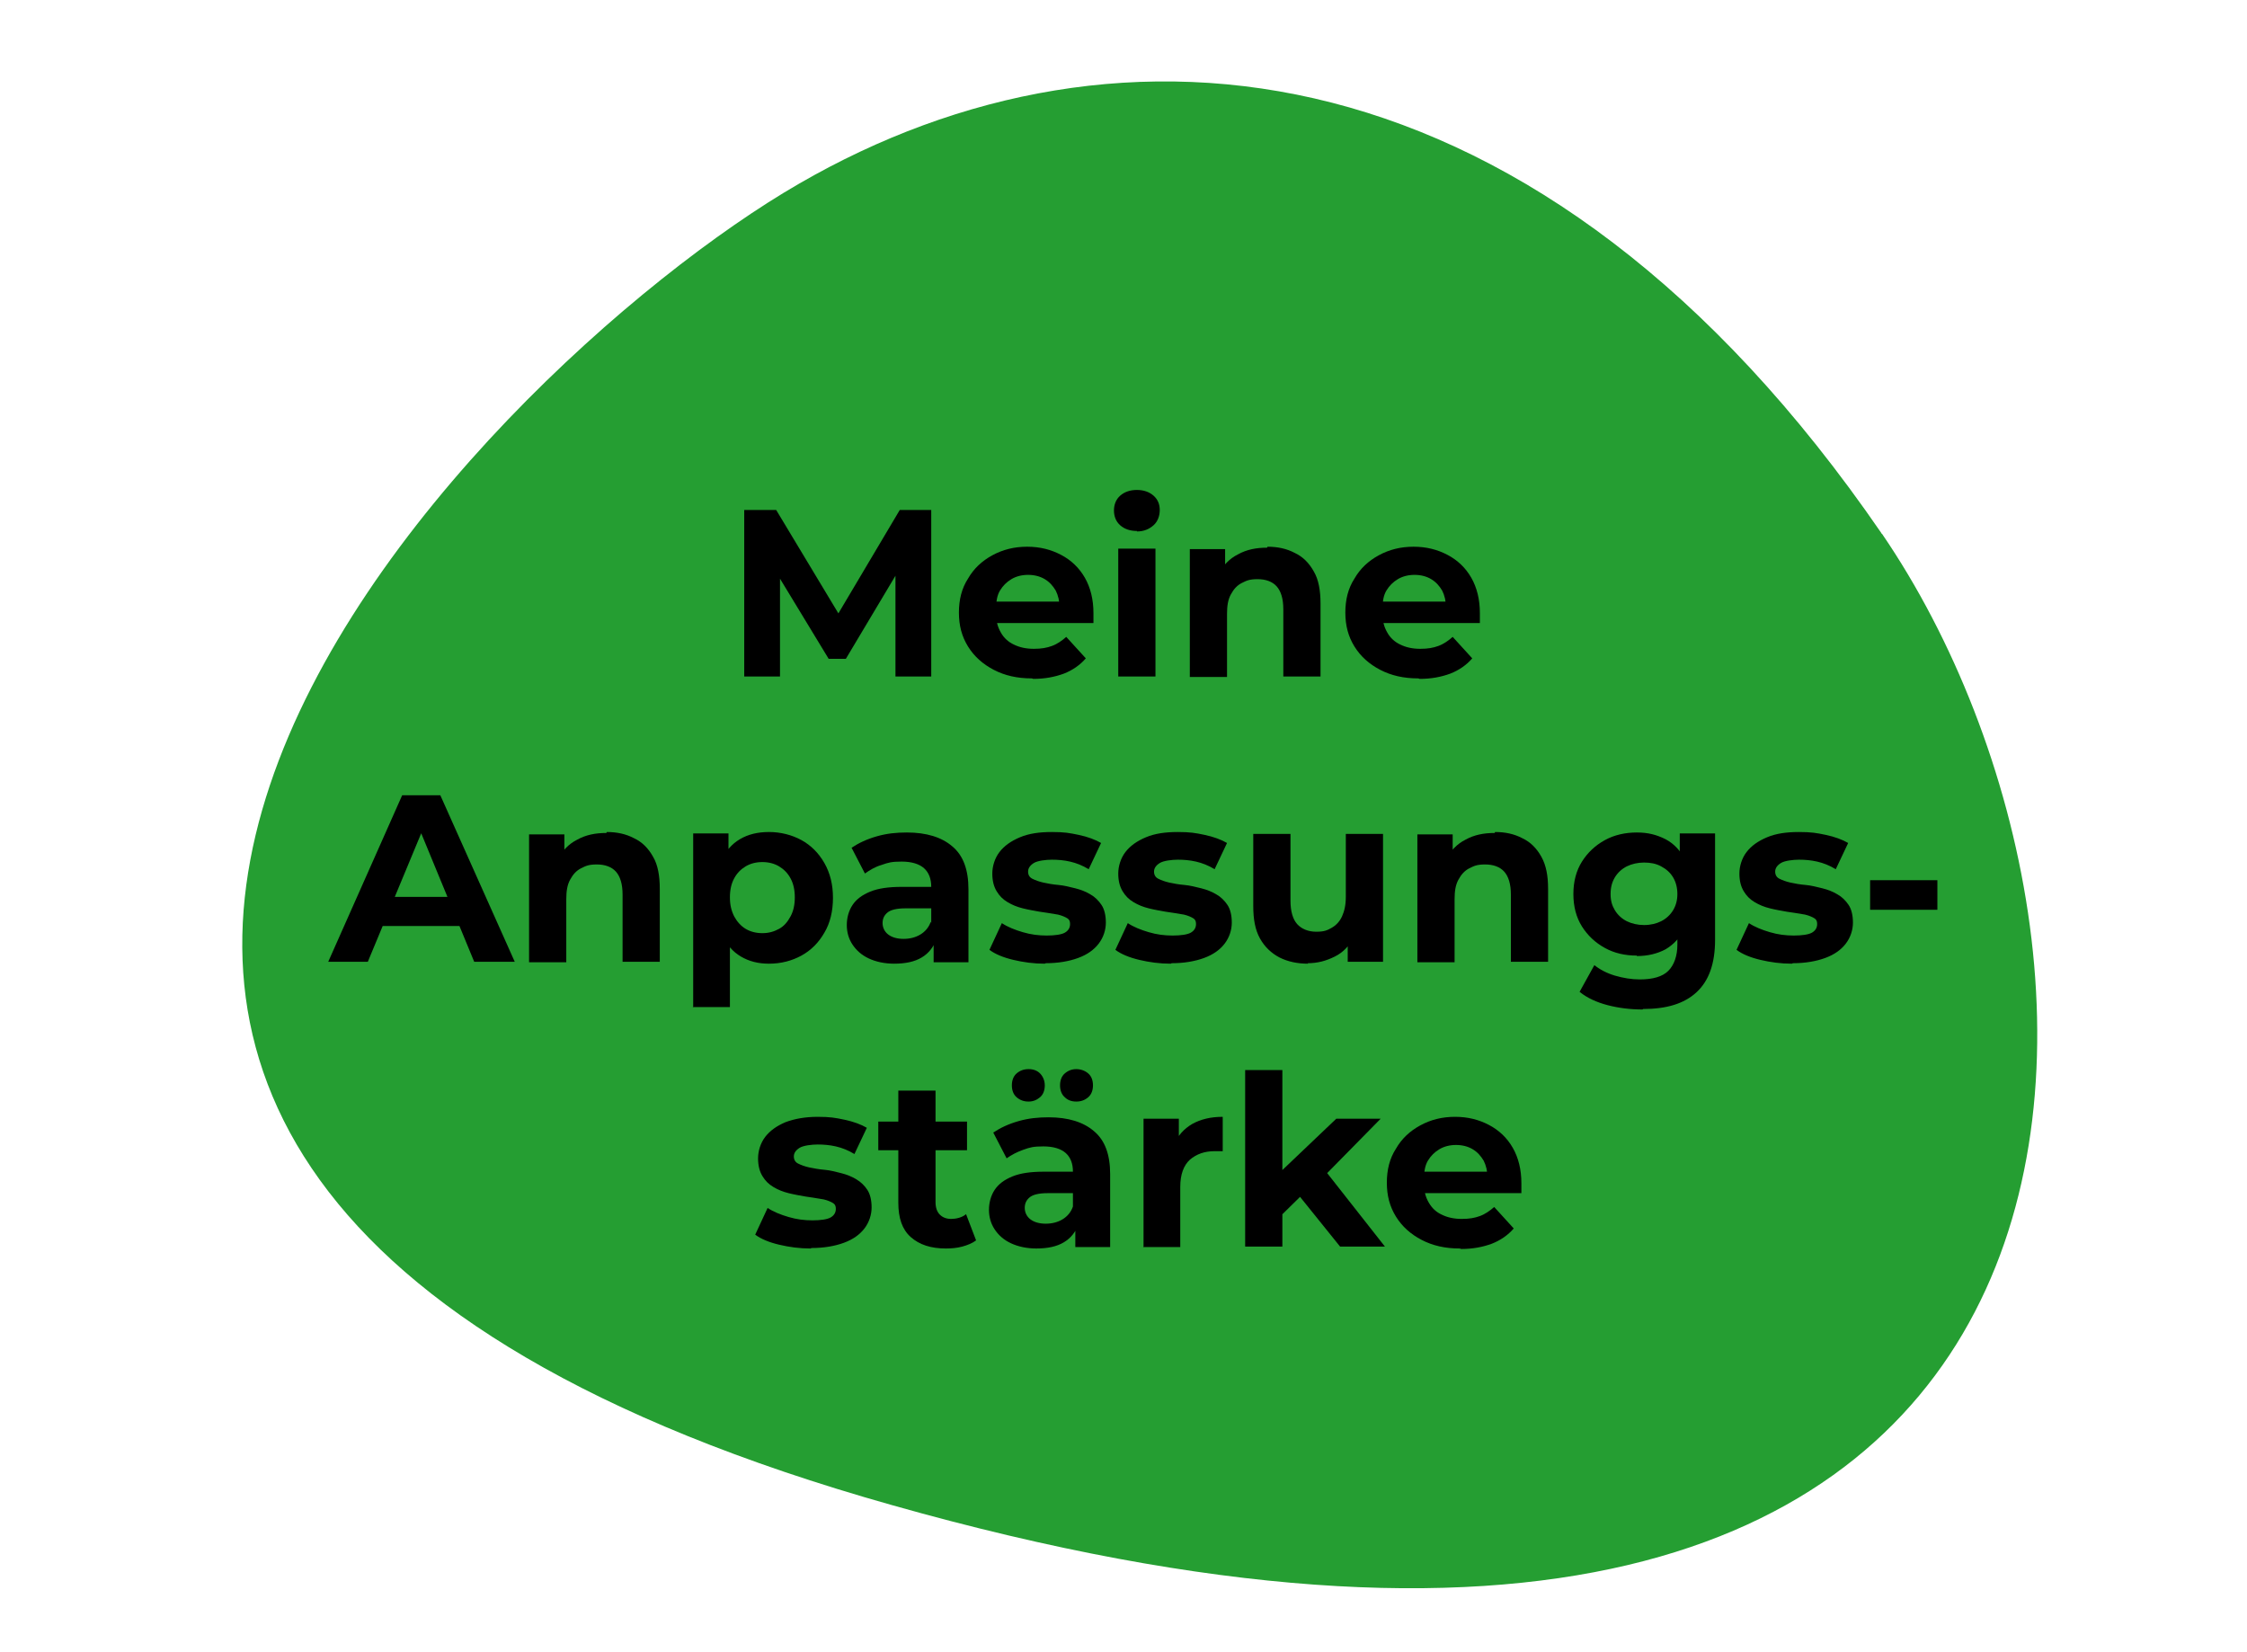 <?xml version="1.0" encoding="UTF-8"?>
<svg id="Ebene_1" xmlns="http://www.w3.org/2000/svg" version="1.1" viewBox="0 0 471 346.2">
  <!-- Generator: Adobe Illustrator 29.1.0, SVG Export Plug-In . SVG Version: 2.1.0 Build 142)  -->
  <defs>
    <style>
      .st0 {
        fill: #259e32;
      }
    </style>
  </defs>
  <g id="Ebene_11" data-name="Ebene_1">
    <g id="Ebene_1-2">
      <path class="st0" d="M394.4,111.8C322.8,7.5,234.4-.2,167.5,38.5c-67.1,38.7-235.2,205.2,19.5,277,268.7,76,267.3-116.1,207.5-203.6h-.1Z"/>
    </g>
  </g>
  <g>
    <path d="M156,141.8v-34.9h6.7l14.8,24.6h-3.5l14.6-24.6h6.6v34.9c0,0-7.5,0-7.5,0v-23.3c0,0,1.3,0,1.3,0l-11.7,19.6h-3.6l-11.9-19.6h1.7v23.3h-7.6Z"/>
    <path d="M216.3,142.2c-3.1,0-5.7-.6-8-1.8-2.3-1.2-4.1-2.8-5.4-4.9-1.3-2.1-1.9-4.4-1.9-7.1s.6-5.1,1.9-7.1c1.2-2.1,2.9-3.7,5.1-4.9,2.2-1.2,4.6-1.8,7.3-1.8s5,.6,7.1,1.7c2.1,1.1,3.8,2.7,5,4.8,1.2,2.1,1.8,4.6,1.8,7.4s0,.6,0,1c0,.4,0,.7,0,1.1h-21.8v-4.5h17.7l-3,1.3c0-1.4-.3-2.6-.8-3.6-.6-1-1.3-1.8-2.3-2.4-1-.6-2.2-.9-3.5-.9s-2.5.3-3.5.9c-1,.6-1.8,1.4-2.4,2.4-.6,1-.8,2.3-.8,3.7v1.2c0,1.5.3,2.7,1,3.9.6,1.1,1.6,2,2.7,2.5,1.2.6,2.6.9,4.2.9s2.7-.2,3.8-.6c1.1-.4,2.1-1.1,3-1.9l4.1,4.5c-1.2,1.4-2.8,2.5-4.6,3.2-1.9.7-4,1.1-6.4,1.1Z"/>
    <path d="M238.3,111.3c-1.4,0-2.6-.4-3.5-1.2-.9-.8-1.3-1.9-1.3-3.1s.4-2.3,1.3-3.1c.9-.8,2.1-1.2,3.5-1.2s2.6.4,3.5,1.2c.9.8,1.3,1.8,1.3,3s-.4,2.4-1.3,3.2c-.9.8-2,1.3-3.5,1.3ZM234.4,141.8v-26.8h7.8v26.8h-7.8Z"/>
    <path d="M265.7,114.6c2.1,0,4,.4,5.7,1.3,1.7.8,3,2.1,4,3.9,1,1.7,1.4,4,1.4,6.7v15.3h-7.8v-14.1c0-2.2-.5-3.8-1.4-4.8-.9-1-2.3-1.5-4-1.5s-2.3.3-3.3.8c-1,.5-1.7,1.3-2.3,2.4s-.8,2.4-.8,4.1v13.2h-7.8v-26.8h7.4v7.4l-1.4-2.2c1-1.8,2.3-3.2,4.1-4.1,1.8-1,3.8-1.4,6.1-1.4Z"/>
    <path d="M297.3,142.2c-3.1,0-5.7-.6-8-1.8-2.3-1.2-4.1-2.8-5.4-4.9-1.3-2.1-1.9-4.4-1.9-7.1s.6-5.1,1.9-7.1c1.2-2.1,2.9-3.7,5.1-4.9,2.2-1.2,4.6-1.8,7.3-1.8s5,.6,7.1,1.7c2.1,1.1,3.8,2.7,5,4.8,1.2,2.1,1.8,4.6,1.8,7.4s0,.6,0,1c0,.4,0,.7,0,1.1h-21.8v-4.5h17.7l-3,1.3c0-1.4-.3-2.6-.8-3.6-.6-1-1.3-1.8-2.3-2.4-1-.6-2.2-.9-3.5-.9s-2.5.3-3.5.9c-1,.6-1.8,1.4-2.4,2.4-.6,1-.8,2.3-.8,3.7v1.2c0,1.5.3,2.7,1,3.9.6,1.1,1.6,2,2.7,2.5,1.2.6,2.6.9,4.2.9s2.7-.2,3.8-.6c1.1-.4,2.1-1.1,3-1.9l4.1,4.5c-1.2,1.4-2.8,2.5-4.6,3.2-1.9.7-4,1.1-6.4,1.1Z"/>
    <path d="M68.8,201.6l15.5-34.9h8l15.6,34.9h-8.5l-12.7-30.8h3.2l-12.8,30.8h-8.3ZM76.5,194.1l2.1-6.1h17.9l2.2,6.1h-22.3Z"/>
    <path d="M127.2,174.4c2.1,0,4,.4,5.7,1.3,1.7.8,3,2.1,4,3.9,1,1.7,1.4,4,1.4,6.7v15.3h-7.8v-14.1c0-2.2-.5-3.8-1.4-4.8-.9-1-2.3-1.5-4-1.5s-2.3.3-3.3.8c-1,.5-1.7,1.3-2.3,2.4s-.8,2.4-.8,4.1v13.2h-7.8v-26.8h7.4v7.4l-1.4-2.2c1-1.8,2.3-3.2,4.1-4.1,1.8-1,3.8-1.4,6.1-1.4Z"/>
    <path d="M145.3,211.2v-36.5h7.4v13.4c-.1,0,.3,7.9.3,7.9v15.1h-7.8ZM161.2,202c-2.3,0-4.2-.5-5.9-1.5-1.7-1-3-2.5-4-4.6-.9-2-1.4-4.6-1.4-7.7s.4-5.7,1.3-7.8c.9-2,2.2-3.5,3.9-4.5,1.7-1,3.7-1.5,6.1-1.5s4.8.6,6.8,1.7c2,1.1,3.6,2.7,4.8,4.8,1.2,2.1,1.8,4.5,1.8,7.3s-.6,5.3-1.8,7.3c-1.2,2.1-2.8,3.7-4.8,4.8-2,1.1-4.3,1.7-6.8,1.7ZM159.8,195.6c1.3,0,2.4-.3,3.5-.9s1.8-1.5,2.4-2.6c.6-1.1.9-2.4.9-4s-.3-2.9-.9-4c-.6-1.1-1.4-1.9-2.4-2.5s-2.2-.9-3.5-.9-2.5.3-3.5.9c-1,.6-1.8,1.4-2.4,2.5s-.9,2.4-.9,4,.3,2.8.9,4c.6,1.1,1.4,2,2.4,2.6,1,.6,2.2.9,3.5.9Z"/>
    <path d="M187.5,202c-2.1,0-3.9-.4-5.4-1.1-1.5-.7-2.6-1.7-3.4-2.9-.8-1.2-1.2-2.6-1.2-4.1s.4-3,1.2-4.2c.8-1.2,2-2.1,3.7-2.8,1.7-.7,3.9-1,6.6-1h7.1v4.5h-6.3c-1.8,0-3.1.3-3.8.9-.7.6-1,1.3-1,2.2s.4,1.8,1.2,2.4c.8.6,1.9.9,3.2.9s2.5-.3,3.5-.9,1.8-1.5,2.2-2.7l1.2,3.6c-.6,1.7-1.6,3-3.1,3.9-1.5.9-3.4,1.3-5.8,1.3ZM195.7,201.6v-5.2l-.5-1.1v-9.4c0-1.7-.5-3-1.5-3.9-1-.9-2.6-1.4-4.7-1.4s-2.8.2-4.2.7c-1.4.4-2.5,1.1-3.5,1.8l-2.8-5.4c1.5-1,3.2-1.8,5.3-2.4,2.1-.6,4.1-.8,6.3-.8,4.1,0,7.3,1,9.5,2.9,2.3,1.9,3.4,4.9,3.4,9v15.3h-7.3Z"/>
    <path d="M219,202c-2.3,0-4.5-.3-6.6-.8-2.1-.5-3.8-1.2-5-2.1l2.6-5.6c1.2.8,2.7,1.4,4.4,1.9,1.7.5,3.3.7,5,.7s3.1-.2,3.8-.6,1.1-1,1.1-1.8-.3-1.1-.9-1.4c-.6-.3-1.4-.6-2.3-.7-1-.2-2-.3-3.2-.5-1.1-.2-2.3-.4-3.5-.7s-2.2-.7-3.2-1.3c-1-.6-1.7-1.3-2.3-2.3s-.9-2.2-.9-3.7.5-3.2,1.5-4.5c1-1.3,2.4-2.3,4.3-3.1s4.1-1.1,6.7-1.1,3.7.2,5.6.6c1.9.4,3.5,1,4.7,1.7l-2.6,5.5c-1.3-.8-2.6-1.3-3.9-1.6-1.3-.3-2.6-.4-3.8-.4s-3,.2-3.8.7c-.8.5-1.2,1.1-1.2,1.8s.3,1.2.9,1.5c.6.3,1.4.6,2.3.8s2,.4,3.2.5c1.1.1,2.3.4,3.5.7,1.2.3,2.2.7,3.2,1.3.9.5,1.7,1.3,2.3,2.2s.9,2.2.9,3.7-.5,3.1-1.5,4.4-2.4,2.3-4.3,3c-1.9.7-4.2,1.1-6.8,1.1Z"/>
    <path d="M245.4,202c-2.3,0-4.5-.3-6.6-.8-2.1-.5-3.8-1.2-5-2.1l2.6-5.6c1.2.8,2.7,1.4,4.4,1.9,1.7.5,3.3.7,5,.7s3.1-.2,3.8-.6,1.1-1,1.1-1.8-.3-1.1-.9-1.4c-.6-.3-1.4-.6-2.3-.7-1-.2-2-.3-3.2-.5-1.1-.2-2.3-.4-3.5-.7s-2.2-.7-3.2-1.3c-1-.6-1.7-1.3-2.3-2.3s-.9-2.2-.9-3.7.5-3.2,1.5-4.5c1-1.3,2.4-2.3,4.3-3.1s4.1-1.1,6.7-1.1,3.7.2,5.6.6c1.9.4,3.5,1,4.7,1.7l-2.6,5.5c-1.3-.8-2.6-1.3-3.9-1.6-1.3-.3-2.6-.4-3.8-.4s-3,.2-3.8.7c-.8.5-1.2,1.1-1.2,1.8s.3,1.2.9,1.5c.6.3,1.4.6,2.3.8s2,.4,3.2.5c1.1.1,2.3.4,3.5.7,1.2.3,2.2.7,3.2,1.3.9.5,1.7,1.3,2.3,2.2s.9,2.2.9,3.7-.5,3.1-1.5,4.4-2.4,2.3-4.3,3c-1.9.7-4.2,1.1-6.8,1.1Z"/>
    <path d="M274.2,202c-2.2,0-4.2-.4-6-1.3-1.7-.9-3.1-2.2-4.1-4-1-1.8-1.4-4-1.4-6.8v-15.1h7.8v14c0,2.2.5,3.9,1.4,4.9s2.3,1.6,4,1.6,2.3-.3,3.2-.8c.9-.5,1.7-1.3,2.2-2.4.5-1.1.8-2.4.8-4.1v-13.2h7.8v26.8h-7.4v-7.4l1.3,2.1c-.9,1.9-2.2,3.3-4,4.2s-3.6,1.4-5.7,1.4Z"/>
    <path d="M313.4,174.4c2.1,0,4,.4,5.7,1.3,1.7.8,3,2.1,4,3.9s1.4,4,1.4,6.7v15.3h-7.8v-14.1c0-2.2-.5-3.8-1.4-4.8-.9-1-2.3-1.5-4-1.5s-2.3.3-3.3.8c-1,.5-1.7,1.3-2.3,2.4s-.8,2.4-.8,4.1v13.2h-7.8v-26.8h7.4v7.4l-1.4-2.2c1-1.8,2.3-3.2,4.1-4.1,1.8-1,3.8-1.4,6.1-1.4Z"/>
    <path d="M343.1,200.3c-2.5,0-4.7-.5-6.7-1.6s-3.6-2.6-4.8-4.5-1.8-4.2-1.8-6.8.6-4.9,1.8-6.8,2.8-3.4,4.8-4.5c2-1.1,4.3-1.6,6.7-1.6s4.2.5,6,1.4c1.7.9,3.1,2.3,4,4.2,1,1.9,1.4,4.4,1.4,7.3s-.5,5.4-1.4,7.3c-1,1.9-2.3,3.3-4,4.3-1.7.9-3.7,1.4-6,1.4ZM344.3,211.6c-2.5,0-5-.3-7.3-.9-2.3-.6-4.3-1.5-5.9-2.8l3.1-5.6c1.1.9,2.6,1.7,4.3,2.2s3.5.8,5.2.8c2.8,0,4.8-.6,6-1.8,1.2-1.2,1.9-3.1,1.9-5.5v-4l.5-6.7v-6.8c0,0,0-5.8,0-5.8h7.4v22.3c0,5-1.3,8.6-3.9,11-2.6,2.4-6.3,3.5-11.2,3.5ZM344.6,193.9c1.4,0,2.6-.3,3.6-.8s1.9-1.3,2.5-2.3.9-2.1.9-3.4-.3-2.5-.9-3.5-1.4-1.7-2.5-2.3-2.3-.8-3.6-.8-2.6.3-3.6.8-1.9,1.3-2.5,2.3-.9,2.1-.9,3.5.3,2.4.9,3.4,1.5,1.8,2.5,2.3,2.3.8,3.6.8Z"/>
    <path d="M375.6,202c-2.3,0-4.5-.3-6.6-.8-2.1-.5-3.8-1.2-5-2.1l2.6-5.6c1.2.8,2.7,1.4,4.4,1.9,1.7.5,3.3.7,5,.7s3.1-.2,3.8-.6,1.1-1,1.1-1.8-.3-1.1-.9-1.4c-.6-.3-1.4-.6-2.3-.7-1-.2-2-.3-3.2-.5-1.1-.2-2.3-.4-3.5-.7s-2.2-.7-3.2-1.3c-1-.6-1.7-1.3-2.3-2.3s-.9-2.2-.9-3.7.5-3.2,1.5-4.5c1-1.3,2.4-2.3,4.3-3.1s4.1-1.1,6.7-1.1,3.7.2,5.6.6c1.9.4,3.5,1,4.7,1.7l-2.6,5.5c-1.3-.8-2.6-1.3-3.9-1.6-1.3-.3-2.6-.4-3.8-.4s-3,.2-3.8.7c-.8.5-1.2,1.1-1.2,1.8s.3,1.2.9,1.5c.6.3,1.4.6,2.3.8s2,.4,3.2.5c1.1.1,2.3.4,3.5.7,1.2.3,2.2.7,3.2,1.3.9.5,1.7,1.3,2.3,2.2s.9,2.2.9,3.7-.5,3.1-1.5,4.4-2.4,2.3-4.3,3c-1.9.7-4.2,1.1-6.8,1.1Z"/>
    <path d="M392,190.7v-6.2h14.1v6.2h-14.1Z"/>
    <path d="M169.9,261.7c-2.3,0-4.5-.3-6.6-.8-2.1-.5-3.8-1.2-5-2.1l2.6-5.6c1.2.8,2.7,1.4,4.4,1.9,1.7.5,3.3.7,5,.7s3.1-.2,3.8-.6c.7-.4,1.1-1,1.1-1.8s-.3-1.1-.9-1.4c-.6-.3-1.4-.6-2.3-.7-1-.2-2-.3-3.2-.5-1.1-.2-2.3-.4-3.5-.7-1.2-.3-2.2-.7-3.2-1.3-1-.6-1.7-1.3-2.3-2.3-.6-1-.9-2.2-.9-3.7s.5-3.2,1.5-4.5c1-1.3,2.4-2.3,4.3-3.1,1.9-.7,4.1-1.1,6.7-1.1s3.7.2,5.6.6c1.9.4,3.5,1,4.7,1.7l-2.6,5.5c-1.3-.8-2.6-1.3-3.9-1.6-1.3-.3-2.6-.4-3.8-.4s-3,.2-3.8.7-1.2,1.1-1.2,1.8.3,1.2.9,1.5c.6.3,1.4.6,2.3.8,1,.2,2,.4,3.2.5s2.3.4,3.5.7c1.2.3,2.2.7,3.2,1.3s1.7,1.3,2.3,2.2c.6.9.9,2.2.9,3.7s-.5,3.1-1.5,4.4c-1,1.3-2.4,2.3-4.3,3-1.9.7-4.2,1.1-6.8,1.1Z"/>
    <path d="M184.1,241.1v-6h18.6v6h-18.6ZM198.3,261.7c-3.2,0-5.6-.8-7.4-2.4s-2.6-4-2.6-7.2v-23.5h7.8v23.4c0,1.1.3,2,.9,2.6.6.6,1.4.9,2.4.9s2.3-.3,3.1-1l2.1,5.5c-.8.6-1.8,1-2.9,1.3-1.1.3-2.3.4-3.5.4Z"/>
    <path d="M217.3,261.7c-2.1,0-3.9-.4-5.4-1.1-1.5-.7-2.6-1.7-3.4-2.9-.8-1.2-1.2-2.6-1.2-4.1s.4-3,1.2-4.2c.8-1.2,2-2.1,3.7-2.8,1.7-.7,3.9-1,6.6-1h7.1v4.5h-6.3c-1.8,0-3.1.3-3.8.9-.7.6-1,1.3-1,2.2s.4,1.8,1.2,2.4c.8.6,1.9.9,3.2.9s2.5-.3,3.5-.9c1-.6,1.8-1.5,2.2-2.7l1.2,3.6c-.6,1.7-1.6,3-3.1,3.9-1.5.9-3.4,1.3-5.8,1.3ZM225.4,261.3v-5.2l-.5-1.1v-9.4c0-1.7-.5-3-1.5-3.9s-2.6-1.4-4.7-1.4-2.8.2-4.2.7-2.5,1.1-3.5,1.8l-2.8-5.4c1.5-1,3.2-1.8,5.3-2.4,2.1-.6,4.1-.8,6.3-.8,4.1,0,7.3,1,9.5,2.9,2.3,1.9,3.4,4.9,3.4,9v15.3h-7.3ZM215.6,230.9c-1,0-1.8-.3-2.5-.9-.7-.6-1-1.5-1-2.5s.3-1.9,1-2.5,1.5-.9,2.5-.9,1.8.3,2.4.9,1,1.5,1,2.5-.3,1.9-1,2.5c-.7.6-1.5.9-2.4.9ZM225.6,230.9c-1,0-1.8-.3-2.4-.9-.7-.6-1-1.5-1-2.5s.3-1.9,1-2.5c.7-.6,1.5-.9,2.4-.9s1.8.3,2.5.9c.7.6,1,1.5,1,2.5s-.3,1.9-1,2.5c-.7.6-1.5.9-2.5.9Z"/>
    <path d="M239.7,261.3v-26.8h7.4v7.6l-1-2.2c.8-1.9,2.1-3.3,3.8-4.3,1.8-1,3.9-1.5,6.4-1.5v7.2c-.3,0-.6,0-.9,0-.3,0-.5,0-.8,0-2.1,0-3.8.6-5.2,1.8-1.3,1.2-2,3.1-2,5.7v12.6h-7.8Z"/>
    <path d="M261,261.3v-37h7.8v37h-7.8ZM267.4,255.9l.2-9.5,12.5-11.9h9.3l-12,12.2-4,3.3-5.9,5.8ZM280.9,261.3l-9.1-11.3,4.9-6,13.6,17.3h-9.4Z"/>
    <path d="M306,261.7c-3.1,0-5.7-.6-8-1.8s-4.1-2.8-5.4-4.9c-1.3-2.1-1.9-4.4-1.9-7.1s.6-5.1,1.9-7.1c1.2-2.1,2.9-3.7,5.1-4.9,2.2-1.2,4.6-1.8,7.3-1.8s5,.6,7.1,1.7,3.8,2.7,5,4.8c1.2,2.1,1.8,4.6,1.8,7.4s0,.6,0,1c0,.4,0,.7,0,1.1h-21.8v-4.5h17.7l-3,1.3c0-1.4-.3-2.6-.8-3.6-.6-1-1.3-1.8-2.3-2.4-1-.6-2.2-.9-3.5-.9s-2.5.3-3.5.9c-1,.6-1.8,1.4-2.4,2.4-.6,1-.8,2.3-.8,3.7v1.2c0,1.5.3,2.7,1,3.9s1.6,2,2.7,2.5c1.2.6,2.6.9,4.2.9s2.7-.2,3.8-.6c1.1-.4,2.1-1.1,3-1.9l4.1,4.5c-1.2,1.4-2.8,2.5-4.6,3.2-1.9.7-4,1.1-6.4,1.1Z"/>
  </g>
</svg>